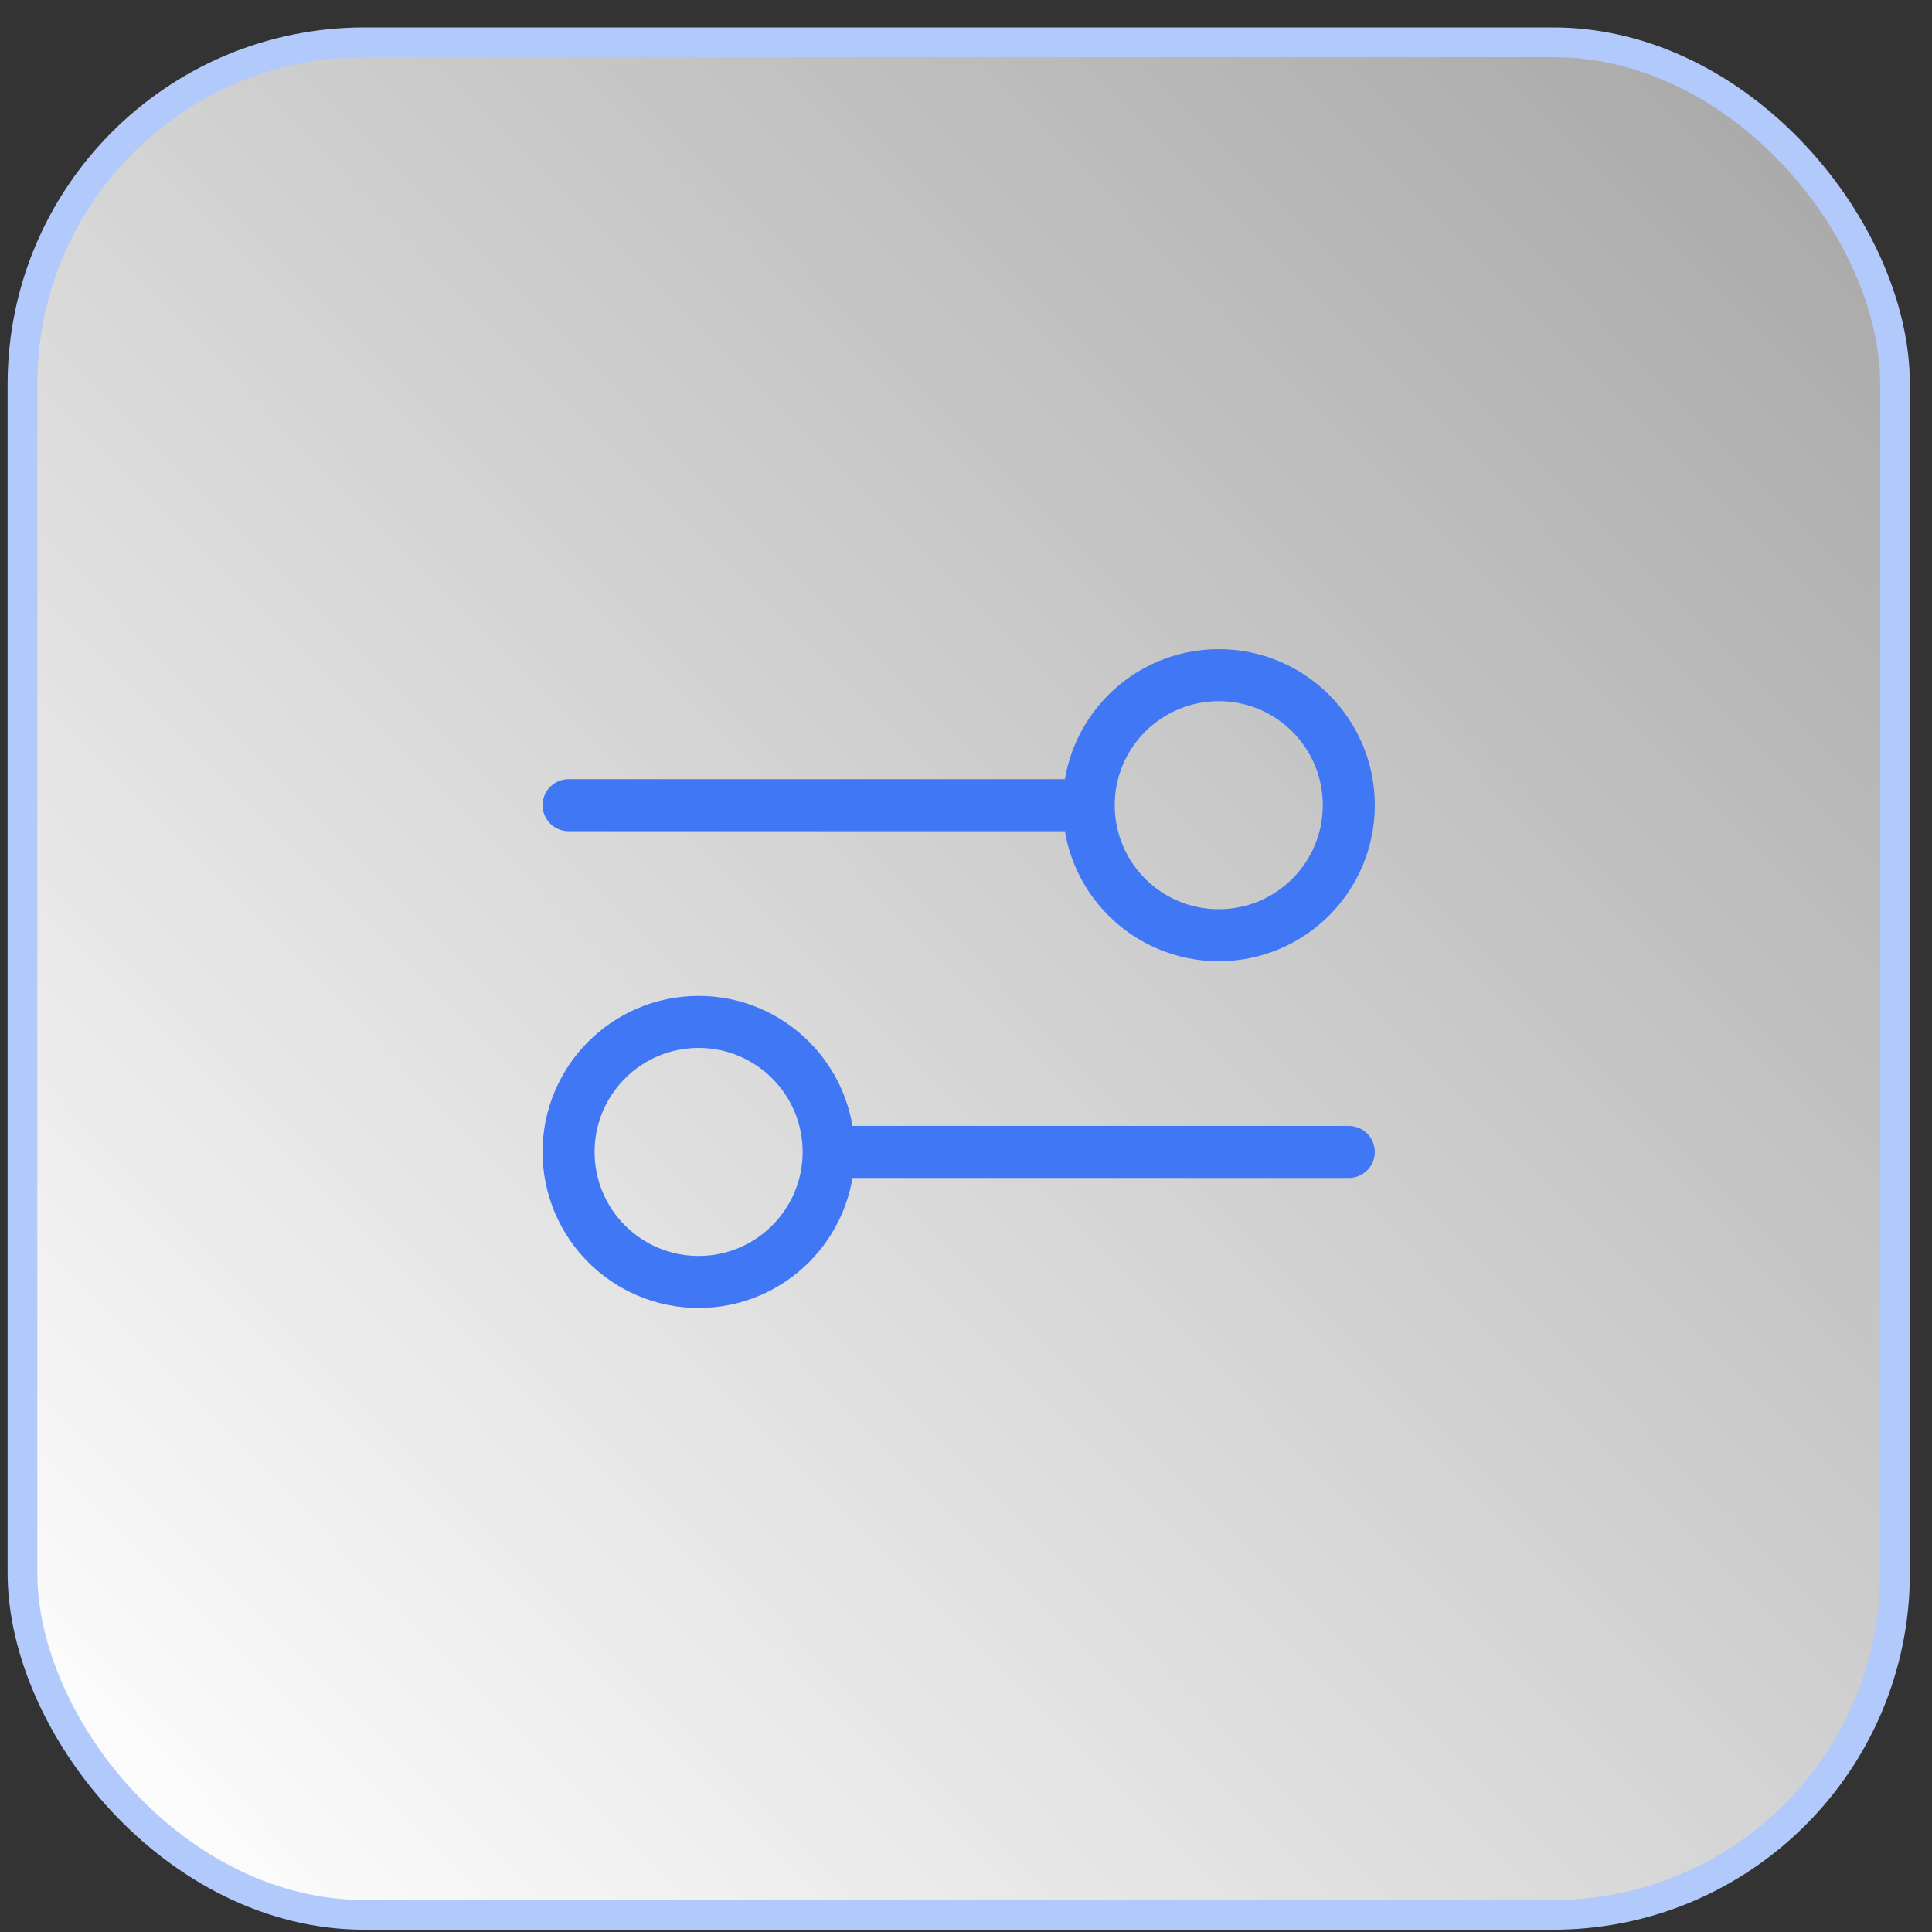 <svg width="65" height="65" viewBox="0 0 65 65" fill="none" xmlns="http://www.w3.org/2000/svg">
<rect x="0" y="0" width="65" height="65" fill="#333333" stroke="none"/>
<rect x="0.756" y="1.423" width="63" height="63" rx="11.5" fill="white" fill-opacity="0.2"/>
<rect x="0.756" y="1.423" width="63" height="63" rx="11.5" fill="url(#paint0_linear_5043_49402)"/>
<rect x="0.756" y="1.423" width="63" height="63" rx="11.5" stroke="#B2C9FB"/>
<path d="M19.129 27.09L36.629 27.09M36.629 27.09C36.629 29.506 38.588 31.465 41.004 31.465C43.42 31.465 45.379 29.506 45.379 27.09C45.379 24.673 43.42 22.715 41.004 22.715C38.588 22.715 36.629 24.673 36.629 27.09ZM27.879 38.756L45.379 38.756M27.879 38.756C27.879 41.172 25.92 43.131 23.504 43.131C21.088 43.131 19.129 41.172 19.129 38.756C19.129 36.34 21.088 34.381 23.504 34.381C25.92 34.381 27.879 36.34 27.879 38.756Z" stroke="#3F77F5" stroke-width="1.75" stroke-linecap="round" stroke-linejoin="round"/>
<defs>
<linearGradient id="paint0_linear_5043_49402" x1="5.309" y1="65.352" x2="116.53" y2="-45.004" gradientUnits="userSpaceOnUse">
<stop stop-color="white"/>
<stop offset="1" stop-color="white" stop-opacity="0"/>
</linearGradient>
</defs>
</svg>
